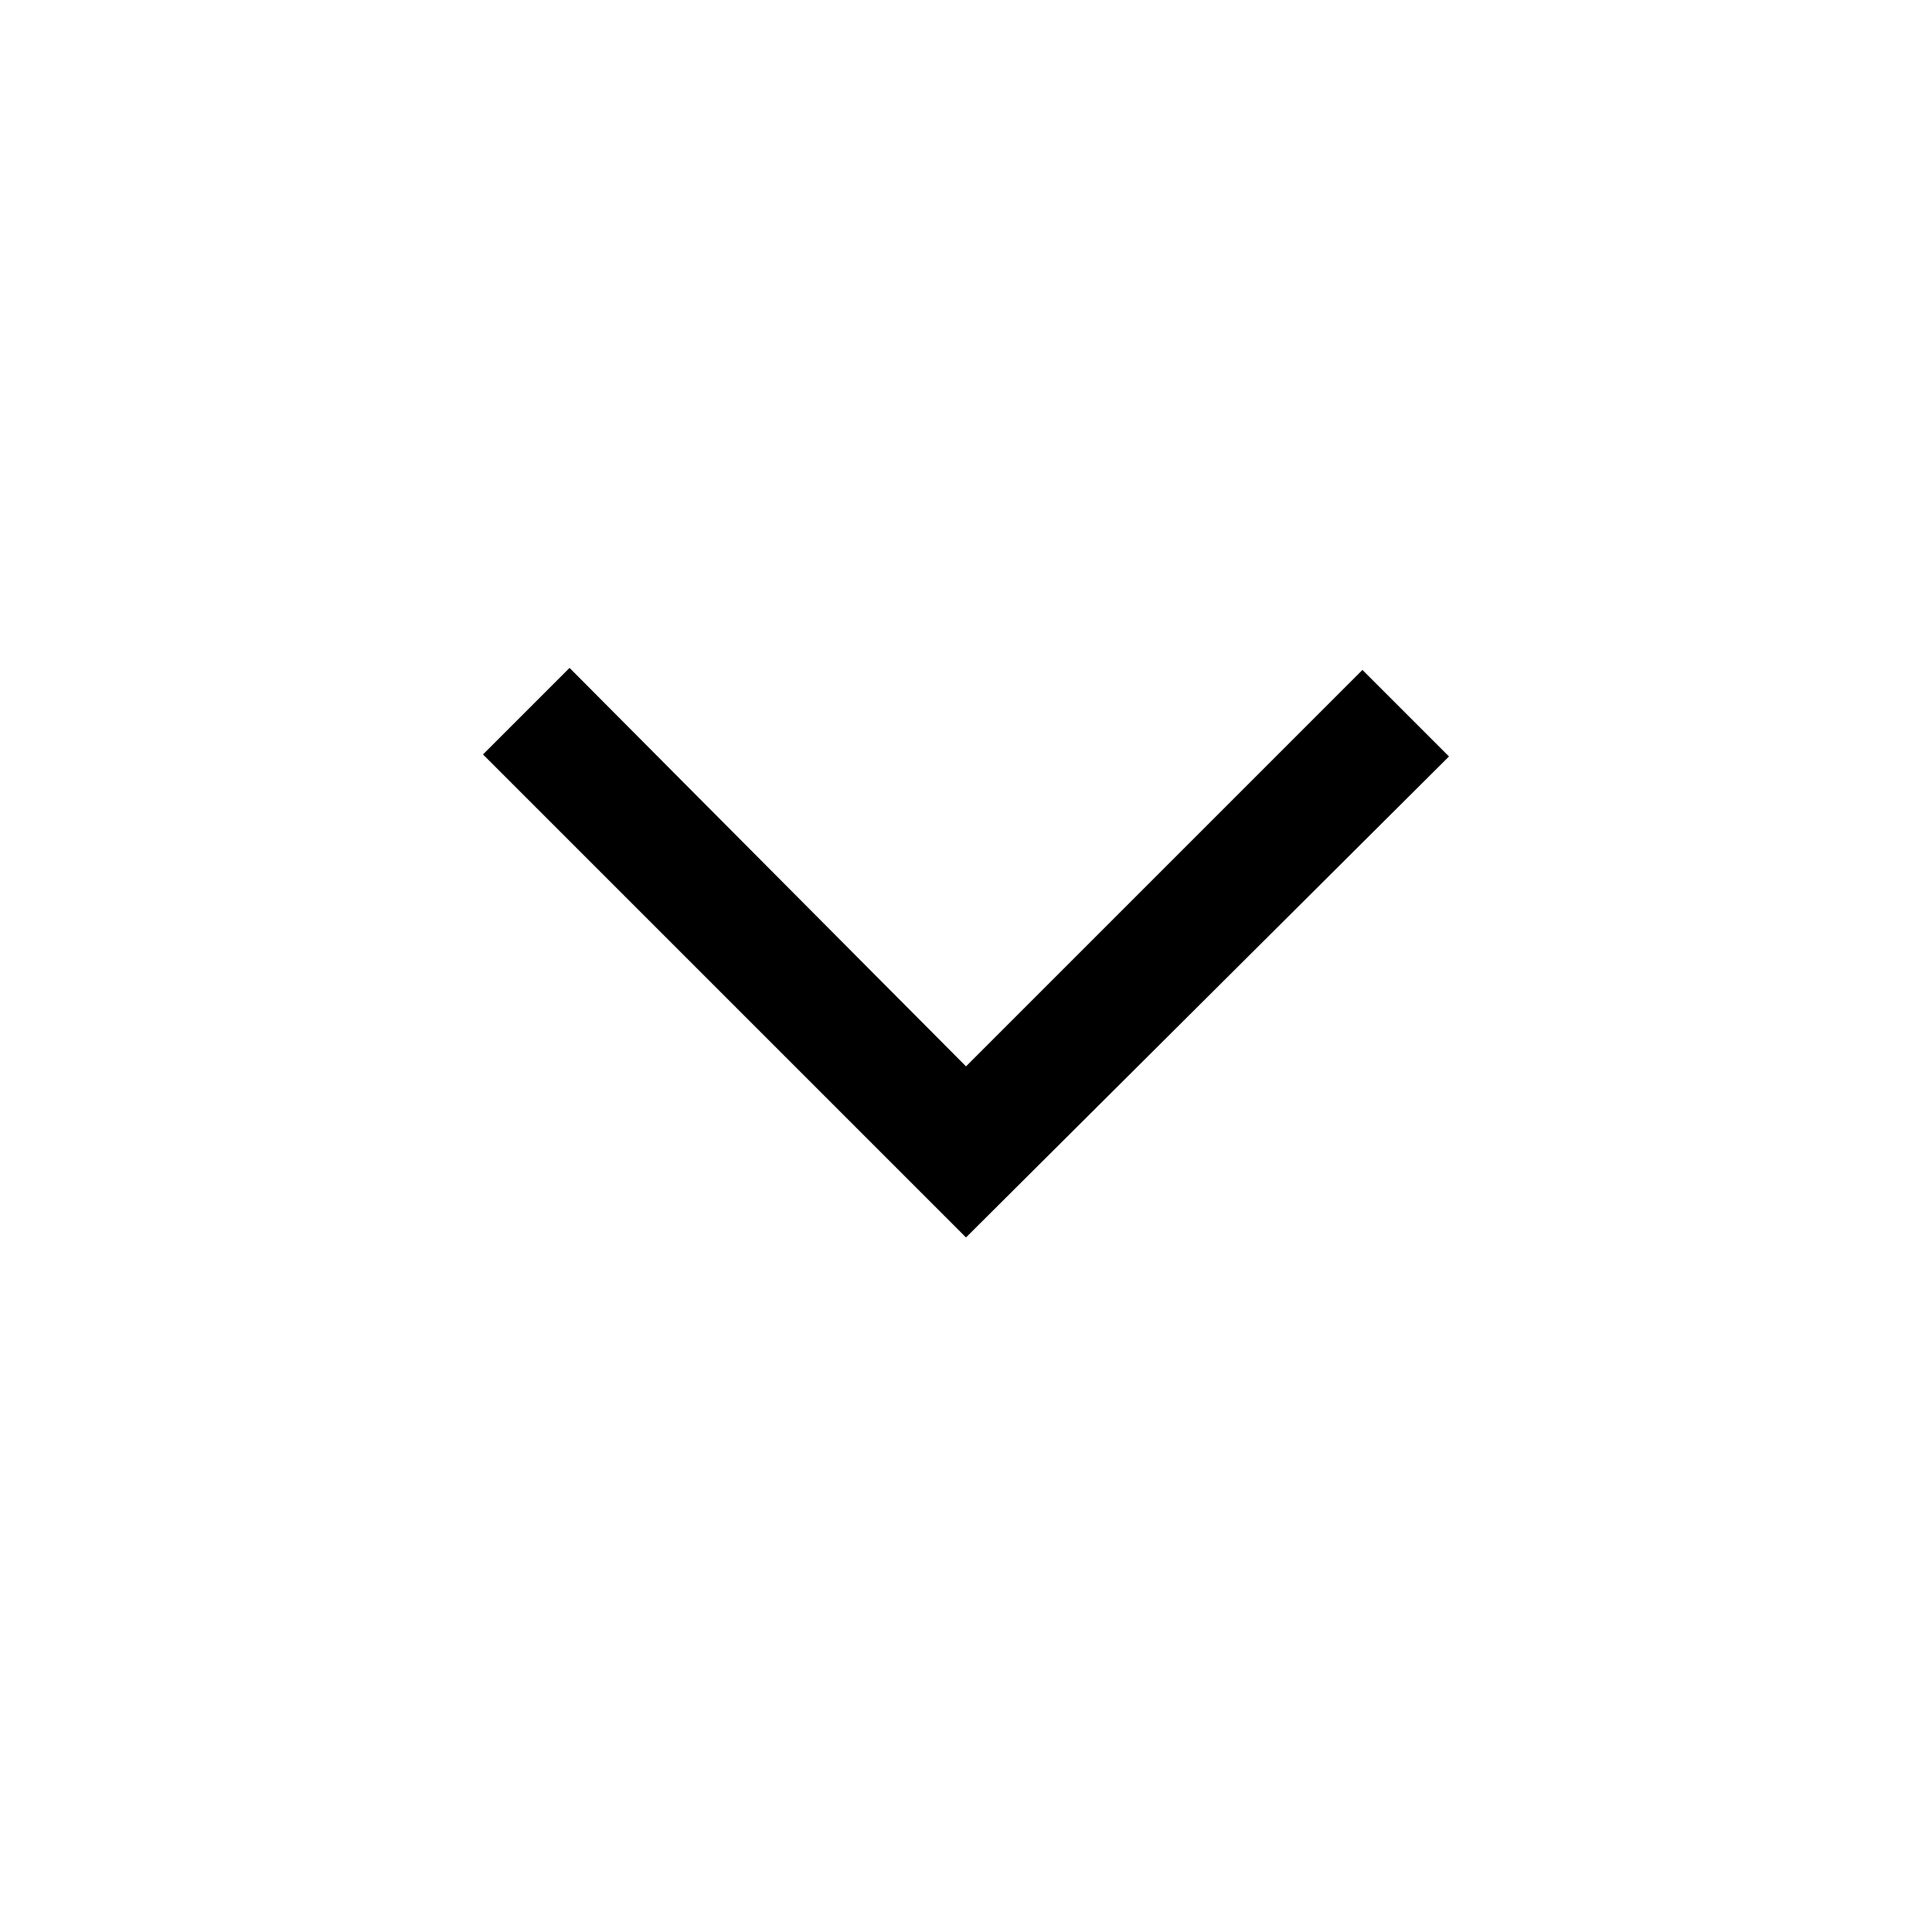 <svg xmlns="http://www.w3.org/2000/svg" width="20" height="20" viewBox="0 0 20 20" fill="none">
    <path d="M10 12.81L5 7.81L5.896 6.914L10 11.039L14.104 6.935L15 7.831L10 12.81Z"
        fill="black" />
</svg>